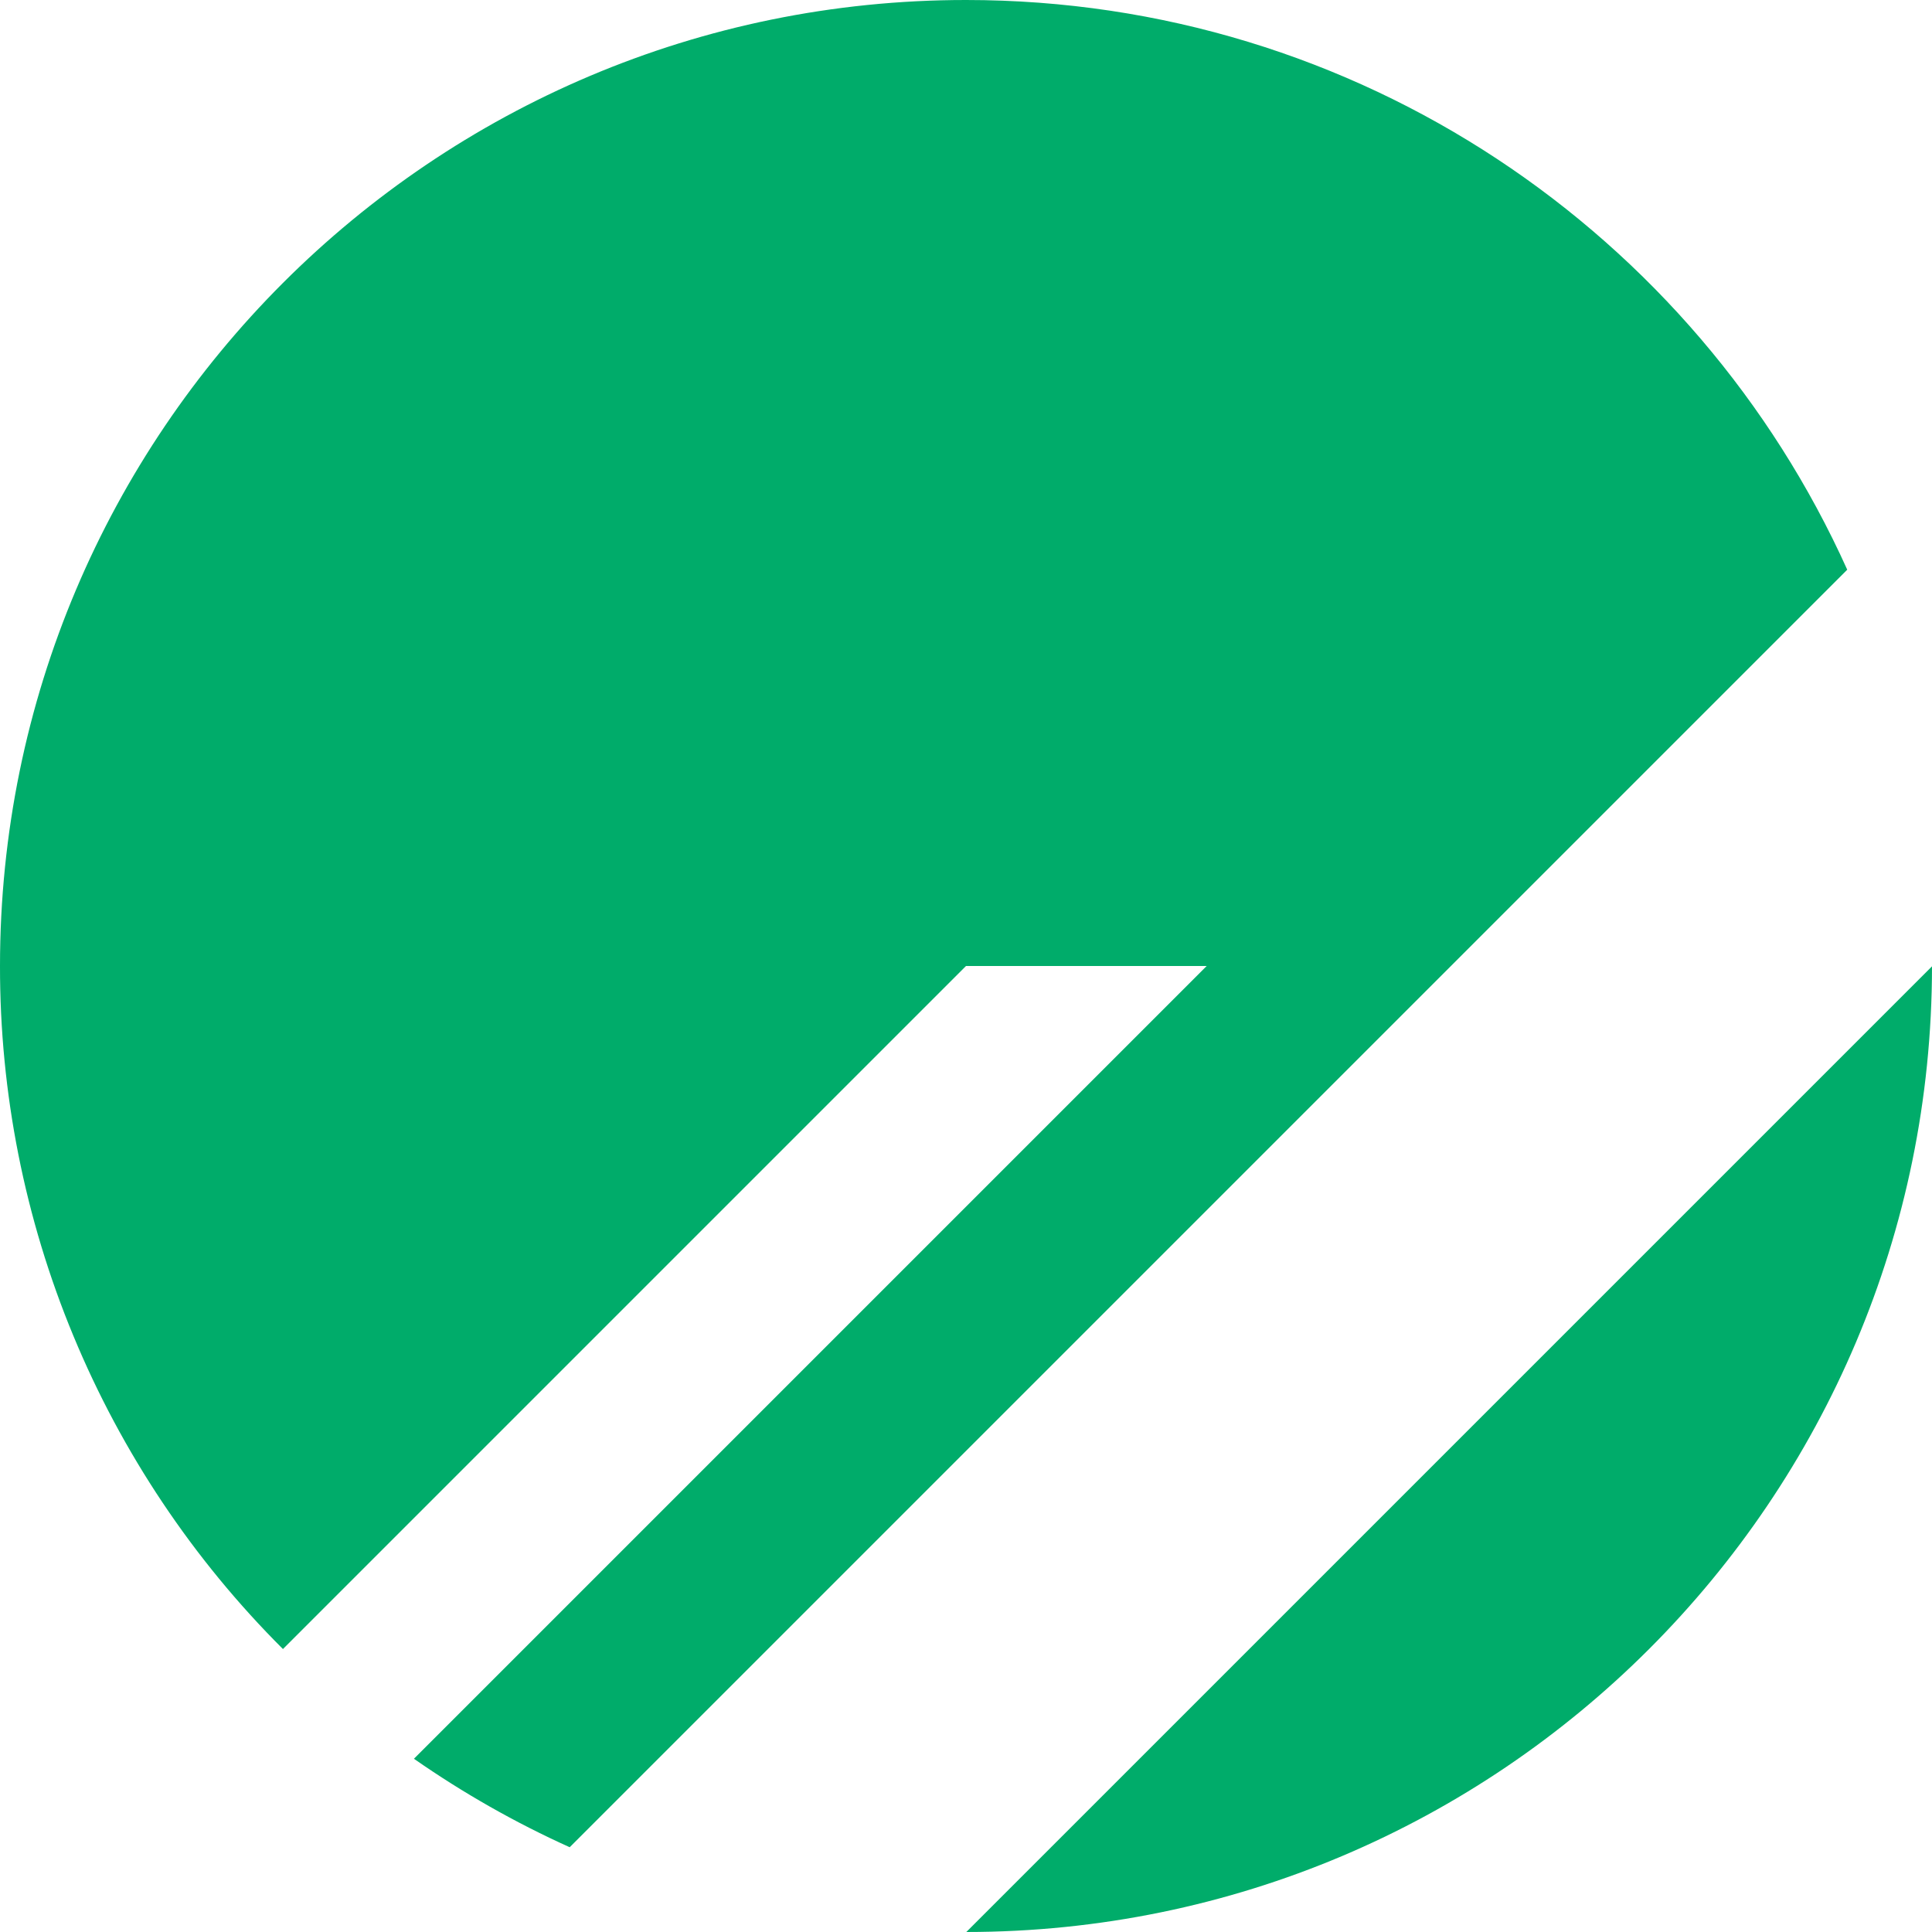 <svg width="24" height="24" viewBox="0 0 24 24" fill="none" xmlns="http://www.w3.org/2000/svg">
<path d="M1.07195e-05 12C1.07195e-05 5.373 5.373 0 12 0C16.873 0 21.067 2.904 22.947 7.077L7.077 22.947C6.399 22.641 5.752 22.273 5.142 21.848L14.99 12H12L3.515 20.485C2.399 19.372 1.514 18.049 0.911 16.593C0.307 15.137 -0.002 13.576 1.07195e-05 12ZM12.004 24L24 12.004C23.998 18.628 18.628 23.998 12.004 24Z" fill="#00AC6A"/>
</svg>
